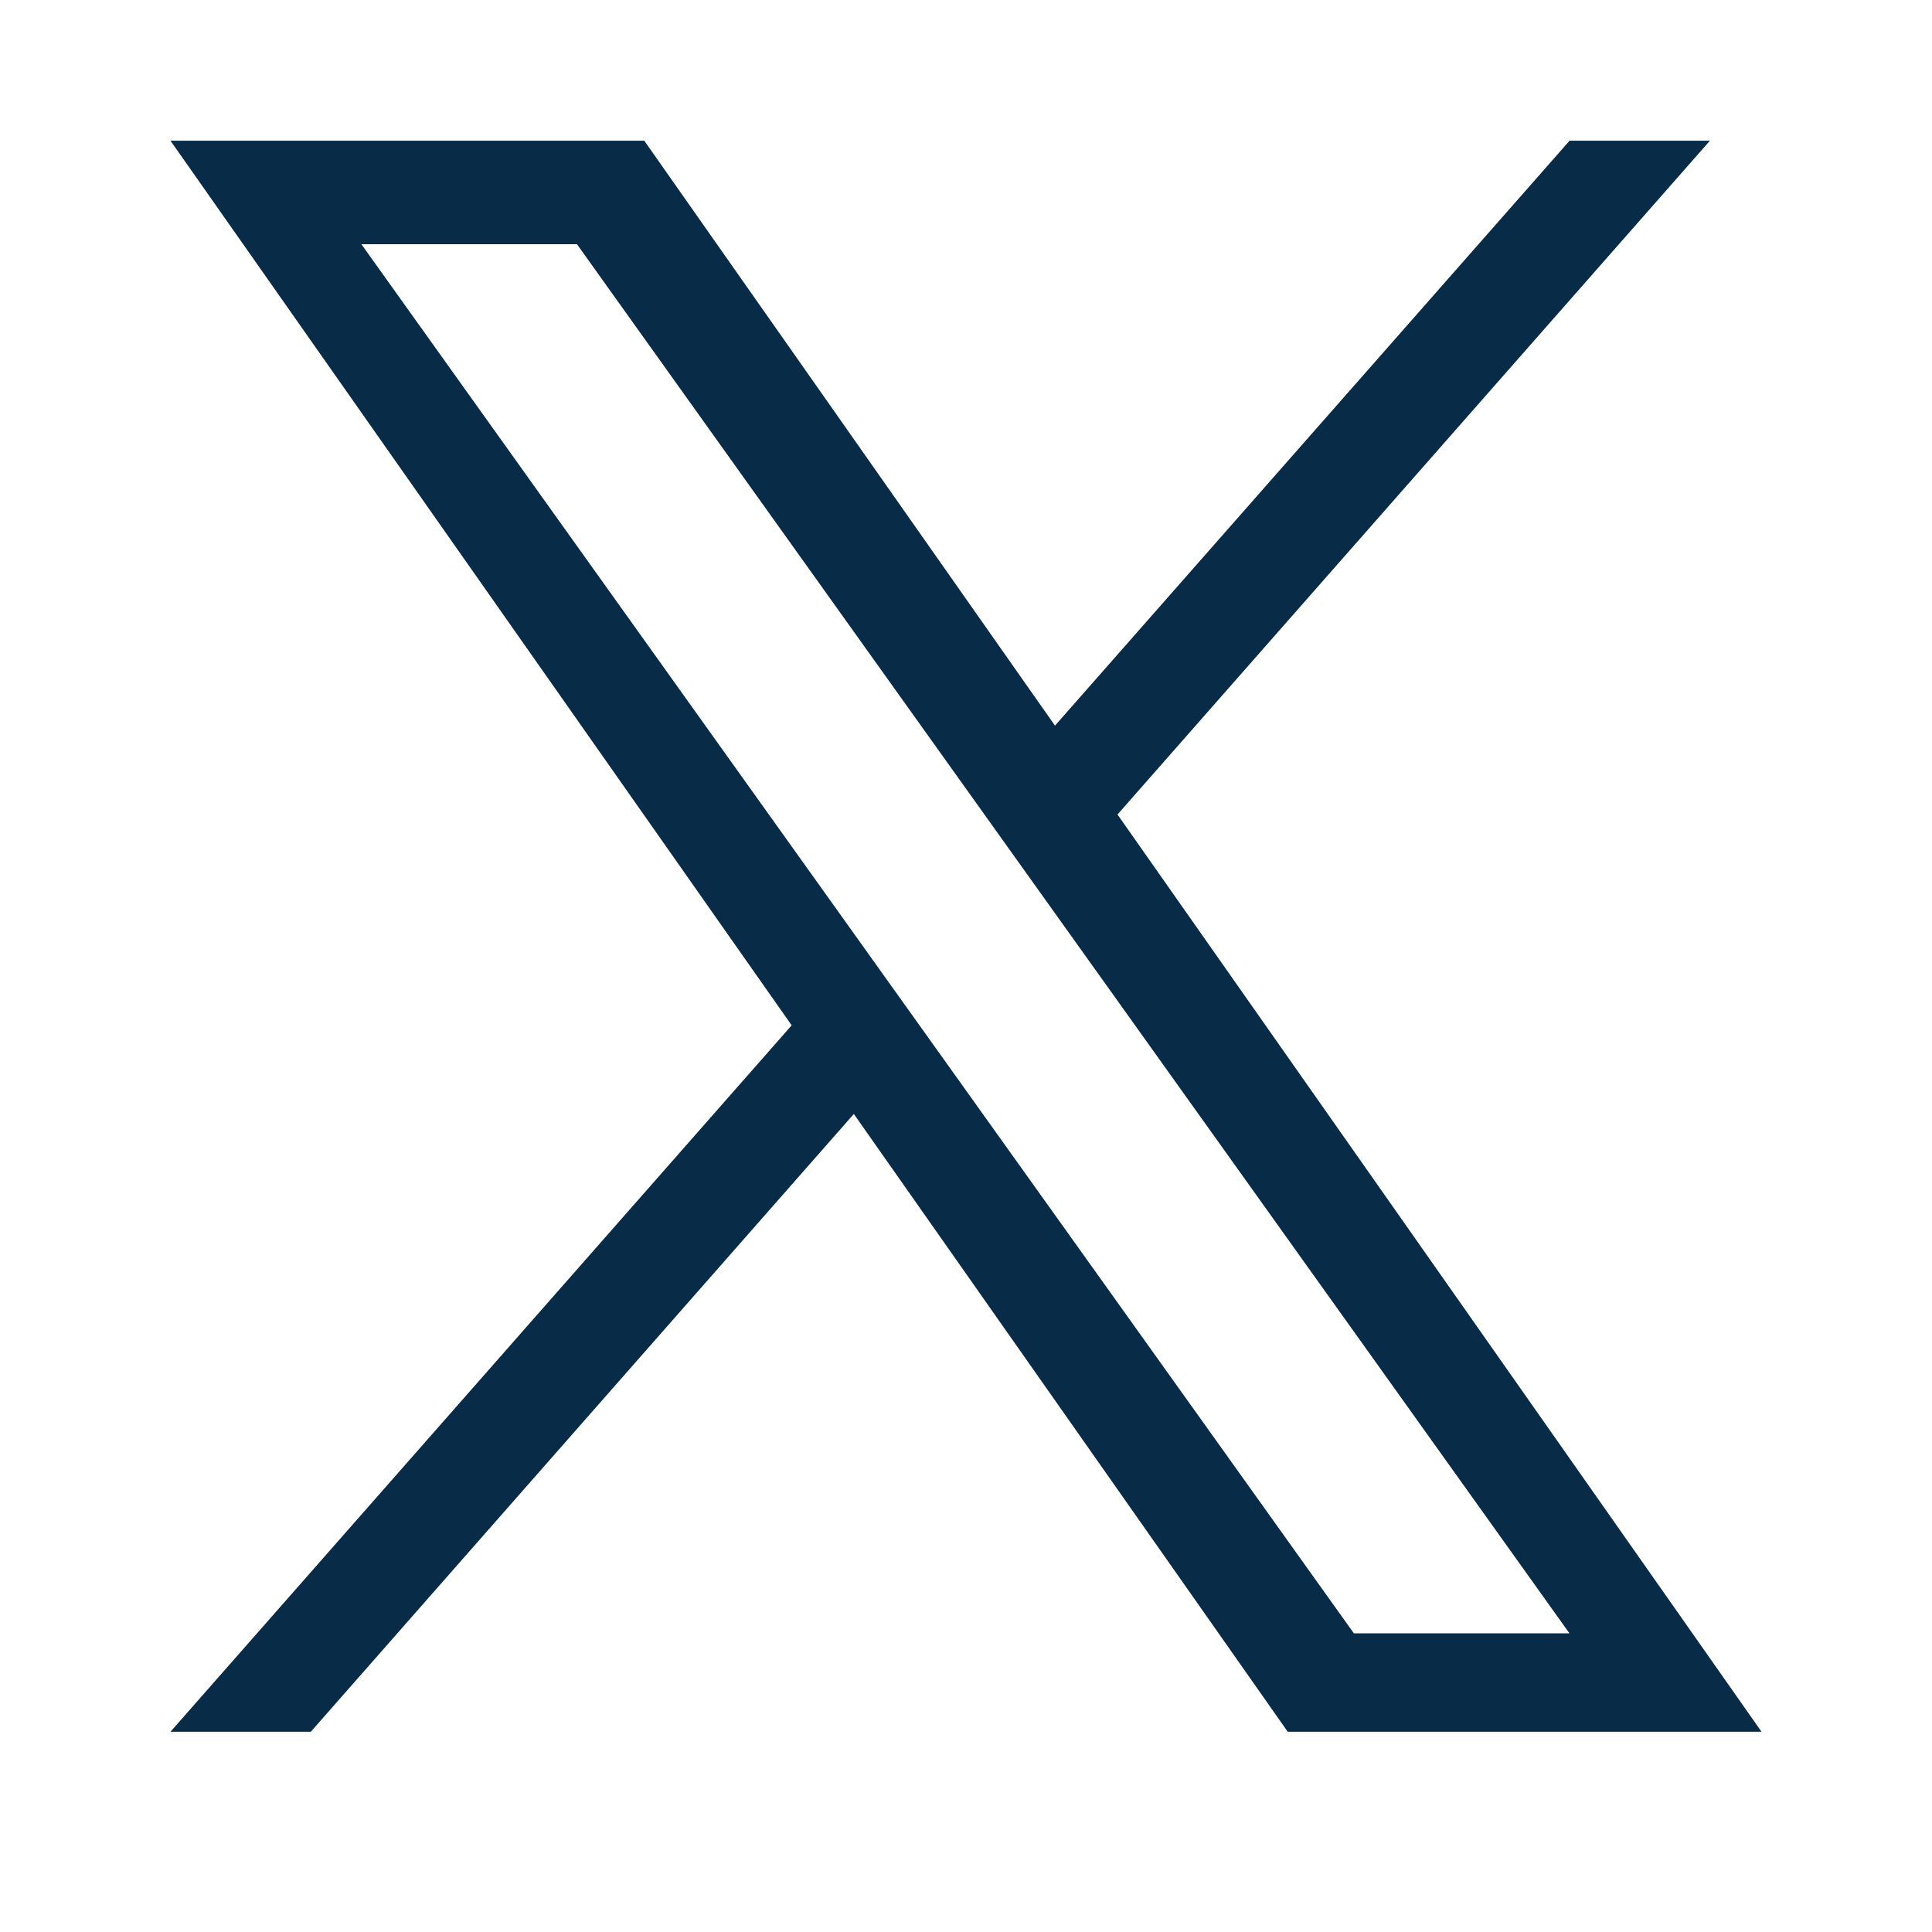 <svg width="17" height="17" viewBox="0 0 17 17" fill="none" xmlns="http://www.w3.org/2000/svg">
<path d="M9.833 7.167L15.046 1.238H13.811L9.283 6.385L5.669 1.238H1.5L6.966 9.022L1.5 15.238H2.735L7.513 9.802L11.331 15.238H15.5M3.18 2.149H5.077L13.81 14.372H11.913" fill="#082B47"/>
</svg>
